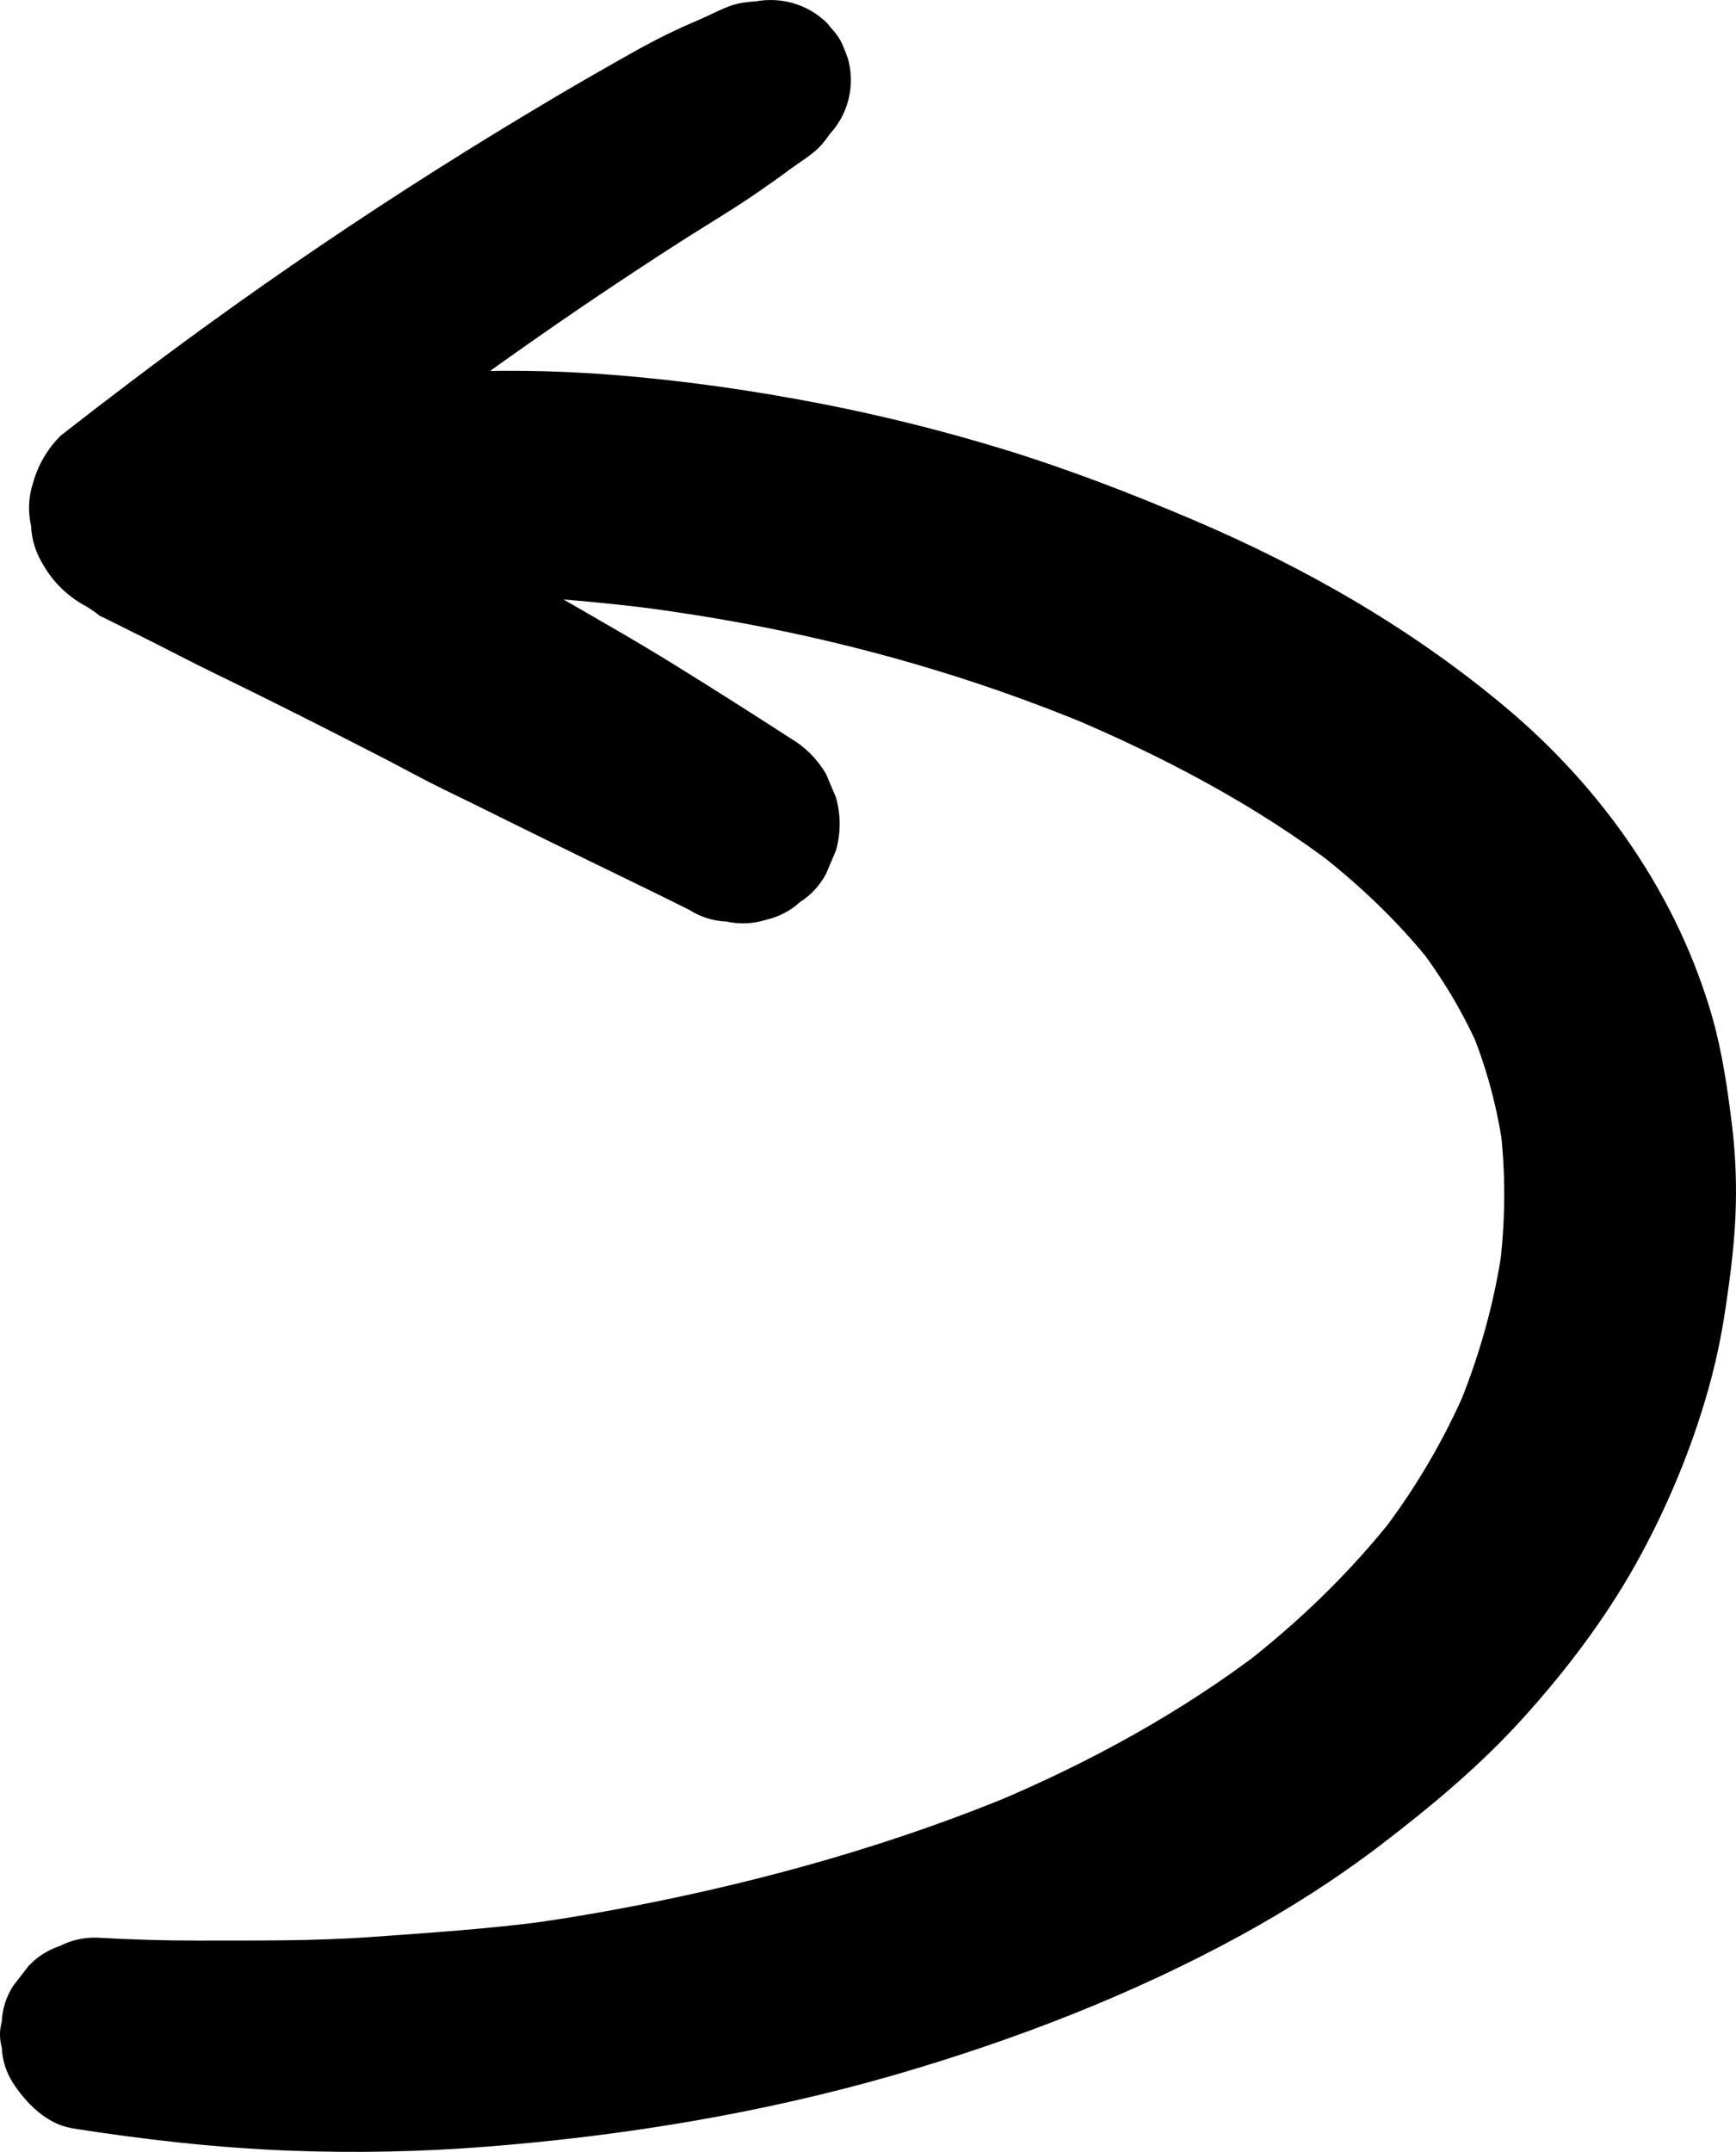 <svg width="46" height="57" viewBox="0 0 46 57" fill="none" xmlns="http://www.w3.org/2000/svg">
<path d="M1.89 56.373C3.812 56.674 5.737 56.894 7.682 56.968C9.413 57.033 11.14 56.999 12.867 56.864C16.524 56.578 20.173 55.979 23.697 54.964C26.86 54.048 29.981 52.848 32.873 51.268C34.161 50.562 35.407 49.77 36.576 48.878C37.931 47.843 39.223 46.766 40.368 45.499C41.494 44.252 42.526 42.892 43.345 41.429C44.157 39.973 44.816 38.401 45.267 36.799C45.457 36.123 45.604 35.436 45.709 34.741C45.853 33.791 45.977 32.841 45.996 31.883C46.012 31.184 45.977 30.482 45.892 29.787C45.775 28.84 45.639 27.902 45.383 26.983C44.467 23.747 42.468 20.89 39.895 18.735C37.407 16.649 34.589 15.035 31.603 13.765C29.927 13.051 28.23 12.398 26.488 11.869C24.95 11.402 23.386 11.012 21.806 10.703C19.982 10.348 18.138 10.081 16.287 9.934C14.707 9.807 13.143 9.788 11.563 9.876C10.585 9.931 9.587 10.008 8.621 10.17L9.358 10.069L9.288 10.073C8.551 10.116 7.86 10.351 7.324 10.88C6.843 11.359 6.482 12.143 6.513 12.834C6.544 13.549 6.781 14.29 7.324 14.788C7.848 15.267 8.551 15.642 9.288 15.595C9.956 15.557 10.647 15.611 11.315 15.634C11.974 15.657 12.634 15.696 13.294 15.746C14.653 15.854 16.007 15.955 17.358 16.132L16.543 16.024C17.052 16.094 17.564 16.159 18.072 16.229L17.253 16.121C20.405 16.541 23.514 17.267 26.515 18.314C27.353 18.608 28.18 18.924 28.999 19.268L28.262 18.959C30.788 20.021 33.253 21.311 35.435 22.975L34.81 22.496C35.986 23.4 37.069 24.423 37.985 25.589L37.504 24.967C38.202 25.867 38.792 26.848 39.243 27.898L38.932 27.165C39.386 28.242 39.689 29.377 39.844 30.536L39.736 29.721C39.91 31.057 39.895 32.409 39.716 33.741L39.825 32.93C39.615 34.474 39.188 35.98 38.583 37.417L38.889 36.691C38.276 38.131 37.48 39.483 36.518 40.718L36.995 40.105C35.803 41.63 34.406 42.977 32.873 44.159L33.486 43.688C31.301 45.36 28.867 46.688 26.332 47.754L27.055 47.453C23.778 48.828 20.324 49.801 16.838 50.48C15.802 50.681 14.758 50.855 13.71 50.994L14.486 50.89C12.945 51.094 11.4 51.195 9.851 51.307C8.303 51.419 6.754 51.4 5.205 51.403C4.328 51.403 3.455 51.376 2.581 51.326C2.224 51.315 1.894 51.388 1.588 51.546C1.269 51.651 0.99 51.828 0.757 52.075L0.353 52.597C0.163 52.89 0.062 53.211 0.047 53.55C-0.016 53.778 -0.016 54.006 0.047 54.234C0.062 54.578 0.163 54.894 0.353 55.188C0.695 55.713 1.246 56.265 1.894 56.369L1.89 56.373Z" fill="black"/>
<path d="M21.989 0.697C21.966 0.67 21.943 0.647 21.924 0.62C21.66 0.357 21.345 0.176 20.984 0.075C20.608 -0.025 20.231 -0.025 19.855 0.075L19.808 0.083L20.379 0.006C20.088 0.037 19.746 0.041 19.482 0.114C19.21 0.187 18.9 0.357 18.628 0.477C18.391 0.581 18.158 0.682 17.922 0.786L18.496 0.546C17.739 0.84 17.021 1.241 16.315 1.643C15.779 1.948 15.247 2.253 14.719 2.566C13.656 3.195 12.6 3.84 11.556 4.501C9.483 5.813 7.453 7.188 5.466 8.629C4.161 9.575 2.877 10.548 1.607 11.54C1.254 11.895 1.01 12.312 0.874 12.795C0.753 13.174 0.738 13.552 0.823 13.93C0.839 14.309 0.955 14.66 1.161 14.988C1.413 15.417 1.759 15.757 2.186 16.008C2.337 16.085 2.465 16.178 2.605 16.278L2.011 15.822L2.046 15.853L2.64 16.309C2.671 16.325 2.698 16.34 2.729 16.352C2.795 16.386 2.865 16.417 2.931 16.452C3.059 16.514 3.183 16.579 3.311 16.641C3.571 16.772 3.831 16.9 4.091 17.031C4.596 17.286 5.097 17.549 5.605 17.796C6.63 18.294 7.655 18.803 8.672 19.321C9.176 19.576 9.681 19.835 10.185 20.093C10.694 20.356 11.198 20.638 11.715 20.889C12.743 21.387 13.764 21.901 14.793 22.402C15.946 22.97 17.106 23.522 18.259 24.098C18.562 24.291 18.892 24.395 19.245 24.41C19.598 24.488 19.948 24.472 20.301 24.364C20.646 24.283 20.945 24.125 21.201 23.893C21.489 23.708 21.718 23.46 21.885 23.155L22.152 22.526C22.281 22.059 22.281 21.591 22.152 21.124L21.885 20.495C21.648 20.097 21.334 19.784 20.934 19.549C19.956 18.916 18.97 18.29 17.98 17.676C16.99 17.058 15.977 16.483 14.968 15.9C13.966 15.324 12.922 14.811 11.893 14.282C10.865 13.753 9.828 13.235 8.788 12.726C8.198 12.436 7.597 12.162 6.999 11.891C6.704 11.756 6.405 11.621 6.11 11.49C5.958 11.42 5.807 11.351 5.652 11.285C5.365 11.158 5.089 11.015 4.782 10.941C4.693 10.918 4.604 10.903 4.518 10.872L5.202 11.158C5.155 11.138 5.108 11.119 5.066 11.096C5.26 12.586 5.45 14.073 5.644 15.564C7.135 14.297 8.656 13.065 10.209 11.872L9.658 12.297C11.001 11.266 12.367 10.258 13.753 9.281C15.138 8.304 16.544 7.358 17.968 6.443C18.927 5.825 19.94 5.253 20.829 4.539L20.344 4.914C20.549 4.763 20.759 4.612 20.965 4.462C21.205 4.288 21.497 4.11 21.698 3.91C21.889 3.72 22.055 3.442 22.226 3.218L21.892 3.651L21.924 3.616C22.187 3.353 22.37 3.041 22.471 2.682C22.572 2.307 22.572 1.932 22.471 1.558C22.459 1.535 22.455 1.512 22.444 1.488C22.304 1.11 22.261 1.002 21.989 0.704L21.989 0.697Z" fill="black"/>
</svg>
